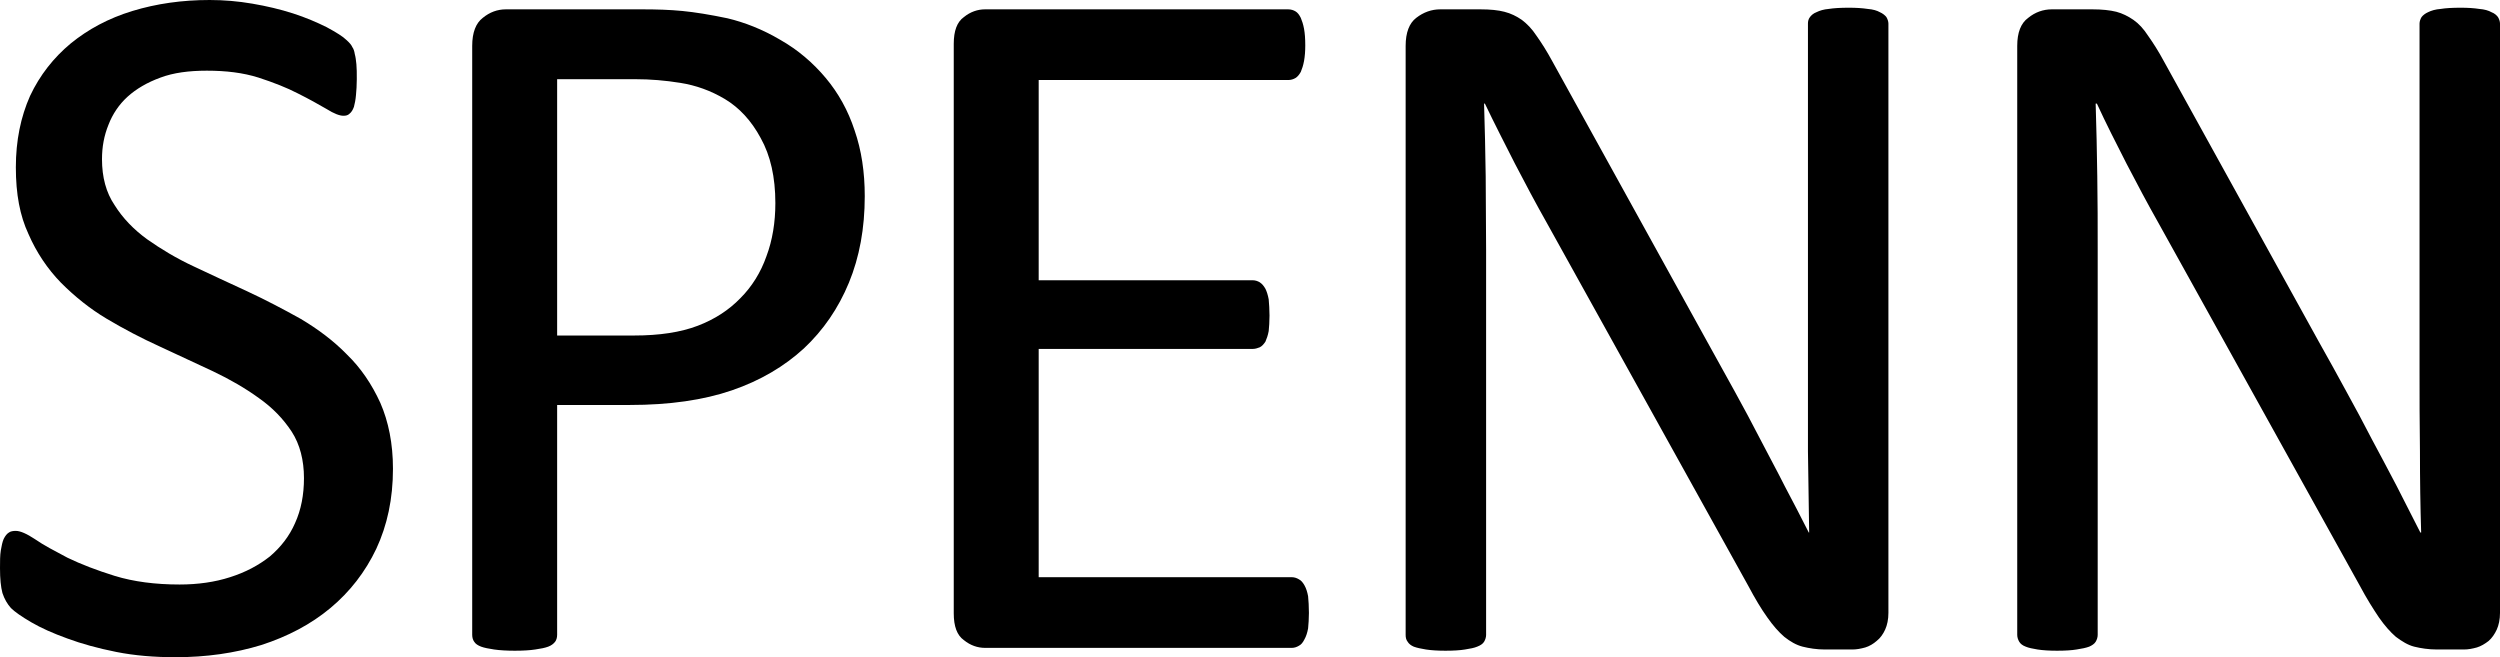 <svg width="194" height="51" viewBox="0 0 194 51" fill="none" xmlns="http://www.w3.org/2000/svg">
<g clip-path="url(#clip0_305_34)">
<path d="M29.516 31.268C28.854 29.818 28.003 28.558 26.93 27.517C25.89 26.446 24.66 25.532 23.335 24.744C21.98 23.987 20.592 23.262 19.173 22.6C17.785 21.97 16.398 21.308 15.042 20.677C13.686 20.047 12.488 19.322 11.415 18.566C10.375 17.809 9.523 16.927 8.893 15.918C8.23 14.941 7.915 13.743 7.915 12.356C7.915 11.41 8.073 10.528 8.42 9.677C8.735 8.857 9.24 8.101 9.902 7.502C10.564 6.903 11.415 6.399 12.456 6.02C13.465 5.642 14.664 5.485 16.051 5.485C17.533 5.485 18.858 5.642 20.056 6.02C21.223 6.399 22.263 6.808 23.115 7.25C23.998 7.691 24.723 8.101 25.322 8.447C25.921 8.826 26.363 8.983 26.647 8.983C26.836 8.983 26.994 8.952 27.12 8.826C27.277 8.7 27.372 8.542 27.466 8.29C27.53 8.038 27.593 7.754 27.624 7.376C27.656 7.029 27.687 6.619 27.687 6.146C27.687 5.674 27.687 5.295 27.656 4.98C27.624 4.665 27.593 4.413 27.53 4.192C27.498 3.972 27.435 3.782 27.34 3.656C27.277 3.499 27.12 3.31 26.867 3.089C26.615 2.837 26.11 2.522 25.354 2.112C24.597 1.734 23.714 1.355 22.736 1.04C21.759 0.725 20.687 0.473 19.583 0.284C18.479 0.095 17.375 0 16.272 0C14.127 0 12.141 0.284 10.28 0.851C8.42 1.418 6.843 2.269 5.487 3.373C4.163 4.476 3.09 5.831 2.334 7.439C1.608 9.078 1.23 10.906 1.23 12.986C1.23 15.067 1.545 16.737 2.207 18.156C2.838 19.606 3.69 20.866 4.73 21.938C5.802 23.01 6.969 23.956 8.294 24.744C9.618 25.532 11.005 26.256 12.393 26.887C13.812 27.549 15.168 28.179 16.524 28.81C17.849 29.44 19.047 30.134 20.087 30.89C21.16 31.646 21.98 32.498 22.642 33.506C23.272 34.483 23.588 35.713 23.588 37.099C23.588 38.392 23.367 39.558 22.894 40.598C22.453 41.607 21.79 42.458 20.939 43.183C20.056 43.876 19.047 44.412 17.849 44.791C16.682 45.169 15.357 45.358 13.938 45.358C12.046 45.358 10.375 45.137 8.924 44.696C7.505 44.255 6.275 43.782 5.235 43.278C4.226 42.742 3.374 42.3 2.744 41.859C2.081 41.418 1.577 41.197 1.23 41.197C1.009 41.197 0.82 41.229 0.694 41.323C0.536 41.418 0.41 41.575 0.284 41.828C0.189 42.048 0.126 42.332 0.063 42.71C0 43.088 0 43.561 0 44.097C0 44.917 0.063 45.547 0.189 46.02C0.347 46.493 0.568 46.871 0.851 47.186C1.135 47.47 1.671 47.848 2.428 48.289C3.185 48.73 4.099 49.14 5.235 49.55C6.338 49.96 7.6 50.306 9.019 50.59C10.438 50.874 11.983 51 13.623 51C15.988 51 18.227 50.685 20.277 50.054C22.326 49.392 24.124 48.447 25.637 47.186C27.151 45.925 28.349 44.381 29.201 42.584C30.052 40.756 30.494 38.707 30.494 36.374C30.494 34.42 30.147 32.718 29.516 31.268Z" fill="currentColor"/>
<path d="M59.474 19.889C59.032 21.15 58.339 22.253 57.456 23.136C56.573 24.05 55.469 24.775 54.145 25.279C52.82 25.784 51.181 26.036 49.194 26.036H43.234V6.146H49.32C50.455 6.146 51.622 6.241 52.789 6.43C53.987 6.619 55.154 7.029 56.258 7.691C57.361 8.353 58.307 9.362 59.032 10.717C59.789 12.072 60.168 13.743 60.168 15.76C60.168 17.242 59.947 18.629 59.474 19.889ZM66.317 10.118C65.812 8.574 65.056 7.218 64.078 6.052C63.1 4.886 61.934 3.877 60.546 3.089C59.159 2.269 57.771 1.734 56.447 1.418C55.091 1.135 53.924 0.946 52.946 0.851C51.969 0.756 50.928 0.725 49.856 0.725H39.26C38.598 0.725 37.999 0.946 37.463 1.387C36.927 1.797 36.643 2.522 36.643 3.562V49.266C36.643 49.487 36.706 49.676 36.801 49.802C36.895 49.96 37.084 50.086 37.337 50.181C37.589 50.275 37.936 50.338 38.346 50.401C38.787 50.464 39.324 50.496 39.954 50.496C40.585 50.496 41.121 50.464 41.531 50.401C41.972 50.338 42.288 50.275 42.54 50.181C42.792 50.086 42.95 49.96 43.076 49.802C43.171 49.676 43.234 49.487 43.234 49.266V31.426H48.878C51.937 31.426 54.586 31.048 56.794 30.291C59.001 29.535 60.861 28.431 62.375 27.044C63.889 25.626 65.056 23.924 65.876 21.938C66.695 19.952 67.105 17.715 67.105 15.224C67.105 13.365 66.853 11.663 66.317 10.118Z" fill="currentColor"/>
<path d="M101.509 46.272C101.446 45.925 101.352 45.642 101.226 45.421C101.099 45.2 100.973 45.043 100.784 44.948C100.626 44.853 100.437 44.791 100.248 44.791H80.602V27.076H97.221C97.41 27.076 97.599 27.013 97.757 26.95C97.946 26.855 98.072 26.698 98.198 26.509C98.293 26.288 98.388 26.036 98.451 25.689C98.482 25.374 98.514 24.964 98.514 24.491C98.514 24.018 98.482 23.609 98.451 23.23C98.388 22.884 98.293 22.6 98.198 22.411C98.072 22.19 97.946 22.033 97.757 21.907C97.599 21.812 97.41 21.749 97.221 21.749H80.602V6.21H99.964C100.185 6.21 100.374 6.146 100.532 6.052C100.69 5.957 100.816 5.8 100.942 5.579C101.036 5.358 101.131 5.075 101.194 4.728C101.257 4.381 101.289 3.972 101.289 3.53C101.289 2.994 101.257 2.585 101.194 2.238C101.131 1.891 101.036 1.608 100.942 1.387C100.816 1.135 100.69 0.977 100.532 0.883C100.374 0.788 100.185 0.725 99.964 0.725H76.439C75.872 0.725 75.304 0.914 74.8 1.324C74.264 1.702 74.011 2.396 74.011 3.404V47.596C74.011 48.605 74.264 49.298 74.8 49.676C75.304 50.086 75.872 50.275 76.439 50.275H100.248C100.437 50.275 100.626 50.212 100.784 50.117C100.973 50.023 101.099 49.865 101.226 49.613C101.352 49.392 101.446 49.109 101.509 48.762C101.541 48.415 101.572 48.006 101.572 47.564C101.572 47.06 101.541 46.619 101.509 46.272Z" fill="currentColor"/>
<path d="M146.541 1.828C146.541 1.671 146.478 1.481 146.383 1.324C146.288 1.198 146.099 1.04 145.878 0.946C145.658 0.82 145.342 0.725 144.932 0.693C144.522 0.63 144.018 0.599 143.482 0.599C142.82 0.599 142.315 0.63 141.905 0.693C141.527 0.725 141.211 0.82 140.959 0.946C140.707 1.04 140.549 1.198 140.454 1.324C140.328 1.481 140.297 1.671 140.297 1.828V35.019C140.328 37.194 140.36 39.306 140.391 41.323H140.36C139.761 40.126 139.13 38.928 138.499 37.73C137.9 36.532 137.238 35.334 136.607 34.105C135.977 32.876 135.314 31.646 134.621 30.386C133.927 29.125 133.202 27.832 132.476 26.509L120.462 4.76C120.02 3.94 119.61 3.31 119.232 2.774C118.885 2.238 118.475 1.828 118.097 1.544C117.687 1.261 117.245 1.04 116.741 0.914C116.268 0.788 115.637 0.725 114.88 0.725H111.758C111.096 0.725 110.465 0.946 109.898 1.387C109.362 1.797 109.078 2.522 109.078 3.562V49.266C109.078 49.456 109.109 49.645 109.235 49.802C109.33 49.96 109.488 50.086 109.708 50.181C109.961 50.275 110.276 50.338 110.654 50.401C111.064 50.464 111.569 50.496 112.168 50.496C112.799 50.496 113.303 50.464 113.682 50.401C114.092 50.338 114.407 50.275 114.628 50.181C114.88 50.086 115.069 49.96 115.164 49.802C115.258 49.645 115.322 49.456 115.322 49.266V19.385C115.322 17.494 115.29 15.571 115.29 13.68C115.258 11.757 115.227 9.866 115.164 8.038H115.227C115.952 9.551 116.741 11.095 117.56 12.703C118.38 14.279 119.2 15.823 120.02 17.273L135.661 45.452C136.197 46.461 136.67 47.249 137.143 47.911C137.585 48.541 138.026 49.046 138.468 49.424C138.909 49.771 139.382 50.054 139.887 50.181C140.391 50.306 140.959 50.401 141.621 50.401H143.734C144.081 50.401 144.396 50.338 144.743 50.243C145.059 50.149 145.374 49.96 145.626 49.739C145.91 49.519 146.131 49.203 146.288 48.857C146.446 48.51 146.541 48.069 146.541 47.564V1.828Z" fill="currentColor"/>
<path d="M194 1.828C194 1.671 193.937 1.481 193.842 1.324C193.748 1.198 193.59 1.04 193.338 0.946C193.117 0.82 192.802 0.725 192.392 0.693C191.982 0.63 191.509 0.599 190.941 0.599C190.31 0.599 189.774 0.63 189.396 0.693C188.986 0.725 188.671 0.82 188.418 0.946C188.198 1.04 188.008 1.198 187.914 1.324C187.819 1.481 187.756 1.671 187.756 1.828V28.715C187.756 30.732 187.756 32.844 187.788 35.019C187.788 37.194 187.819 39.306 187.882 41.323H187.819C187.22 40.126 186.589 38.928 185.99 37.73C185.36 36.532 184.729 35.334 184.067 34.105C183.436 32.876 182.774 31.646 182.08 30.386C181.386 29.125 180.692 27.832 179.936 26.509L167.921 4.76C167.48 3.94 167.07 3.31 166.691 2.774C166.344 2.238 165.966 1.828 165.556 1.544C165.146 1.261 164.704 1.04 164.231 0.914C163.727 0.788 163.096 0.725 162.371 0.725H159.217C158.555 0.725 157.925 0.946 157.388 1.387C156.821 1.797 156.537 2.522 156.537 3.562V49.266C156.537 49.456 156.6 49.645 156.695 49.802C156.789 49.96 156.947 50.086 157.199 50.181C157.42 50.275 157.735 50.338 158.114 50.401C158.524 50.464 159.028 50.496 159.627 50.496C160.258 50.496 160.763 50.464 161.141 50.401C161.551 50.338 161.866 50.275 162.119 50.181C162.339 50.086 162.529 49.96 162.623 49.802C162.718 49.645 162.781 49.456 162.781 49.266V19.385C162.781 17.494 162.781 15.571 162.749 13.68C162.718 11.757 162.686 9.866 162.623 8.038H162.718C163.412 9.551 164.2 11.095 165.02 12.703C165.84 14.279 166.66 15.823 167.48 17.273L183.121 45.452C183.657 46.461 184.161 47.249 184.603 47.911C185.044 48.541 185.486 49.046 185.927 49.424C186.4 49.771 186.842 50.054 187.346 50.181C187.851 50.306 188.45 50.401 189.112 50.401H191.193C191.54 50.401 191.856 50.338 192.203 50.243C192.518 50.149 192.833 49.96 193.117 49.739C193.369 49.519 193.59 49.203 193.748 48.857C193.905 48.51 194 48.069 194 47.564V1.828Z" fill="currentColor"/>
</g>
<defs>
<clipPath id="clip0_305_34">
<rect width="194" height="51" fill="white"/>
</clipPath>
</defs>
</svg>

